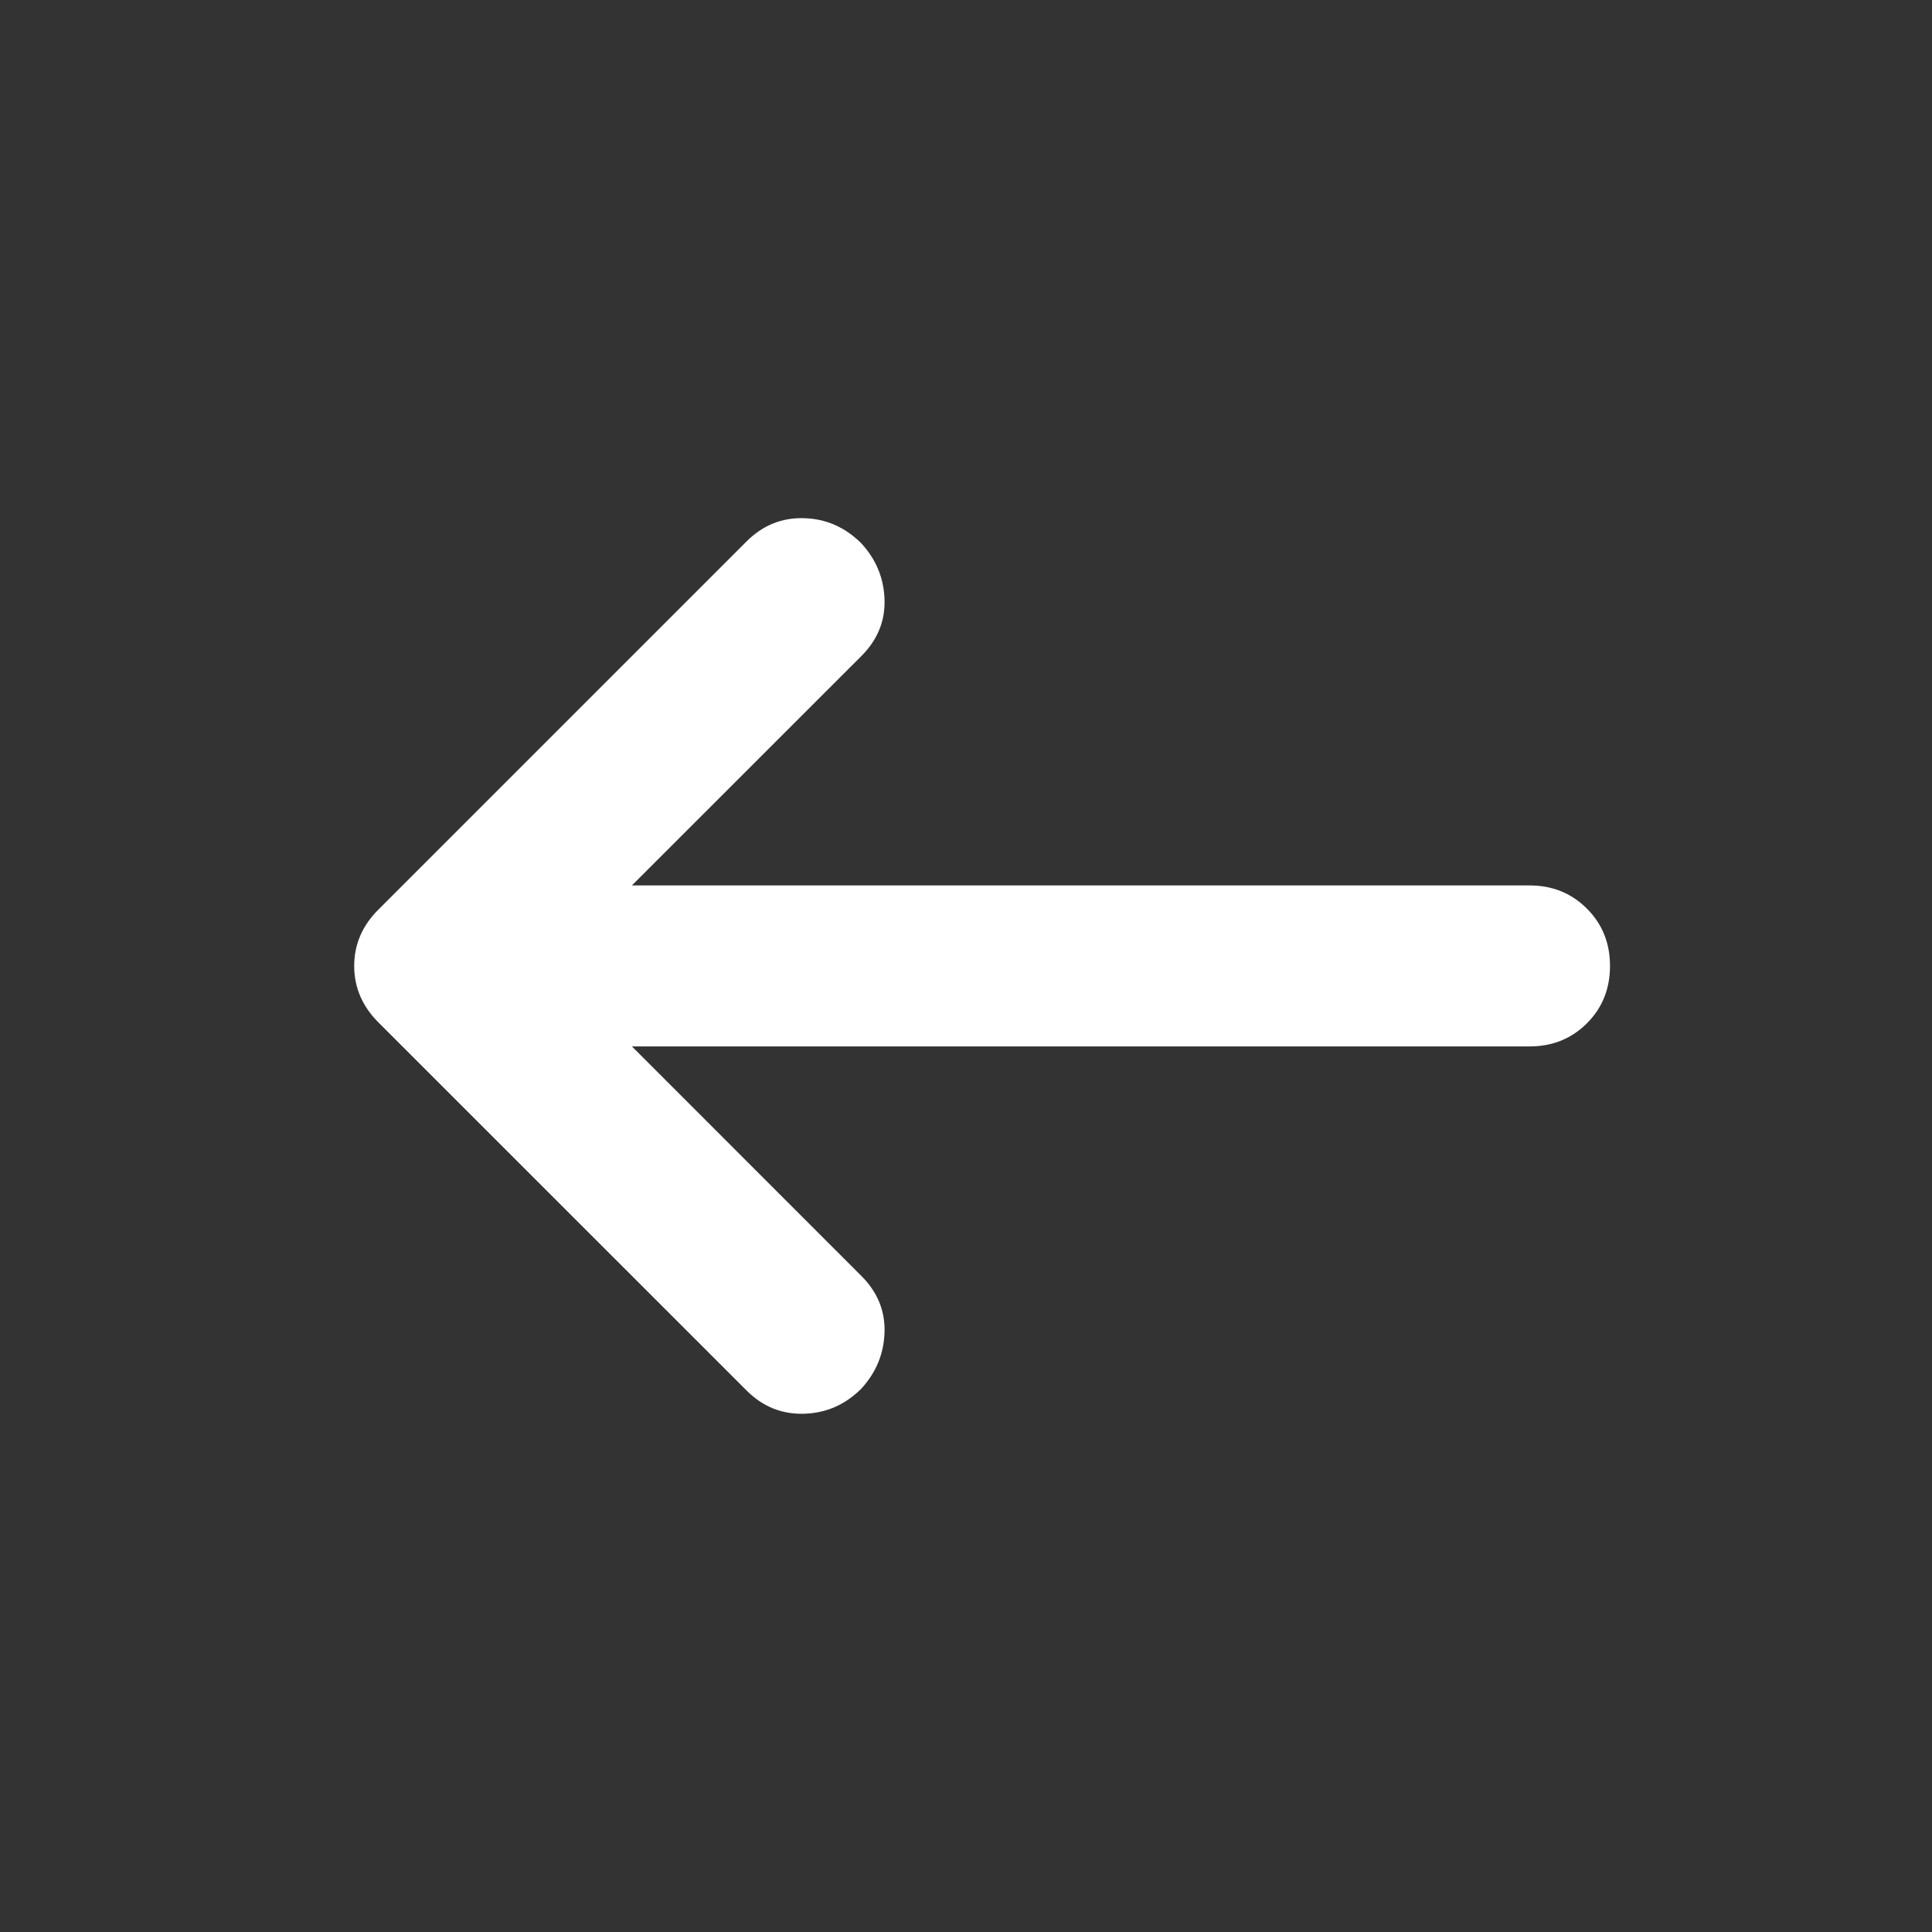 <svg width="24" height="24" viewBox="0 0 24 24" fill="none" xmlns="http://www.w3.org/2000/svg">
<rect x="0" y="0" width="24" height="24" fill="#333333" stroke="none"/>
<mask id="mask0_2711_19048" style="mask-type:alpha" maskUnits="userSpaceOnUse" x="0" y="0" width="24" height="24">
<rect width="24" height="24" fill="#D9D9D9"/>
</mask>
<g mask="url(#mask0_2711_19048)">
<path d="M7.85 12.999L10.7 15.85C10.9 16.049 10.996 16.283 10.988 16.549C10.98 16.816 10.884 17.049 10.7 17.25C10.5 17.45 10.263 17.554 9.988 17.562C9.713 17.57 9.475 17.474 9.275 17.274L4.7 12.7C4.5 12.499 4.4 12.266 4.4 11.999C4.4 11.733 4.5 11.499 4.7 11.3L9.275 6.725C9.475 6.525 9.713 6.429 9.988 6.437C10.263 6.445 10.5 6.55 10.7 6.75C10.884 6.95 10.98 7.183 10.988 7.45C10.996 7.716 10.9 7.95 10.7 8.15L7.85 10.999H19C19.284 10.999 19.521 11.095 19.713 11.287C19.905 11.479 20 11.716 20 11.999C20 12.283 19.905 12.52 19.713 12.712C19.521 12.904 19.284 12.999 19 12.999H7.85Z" fill="white"/>
</g>
</svg>
